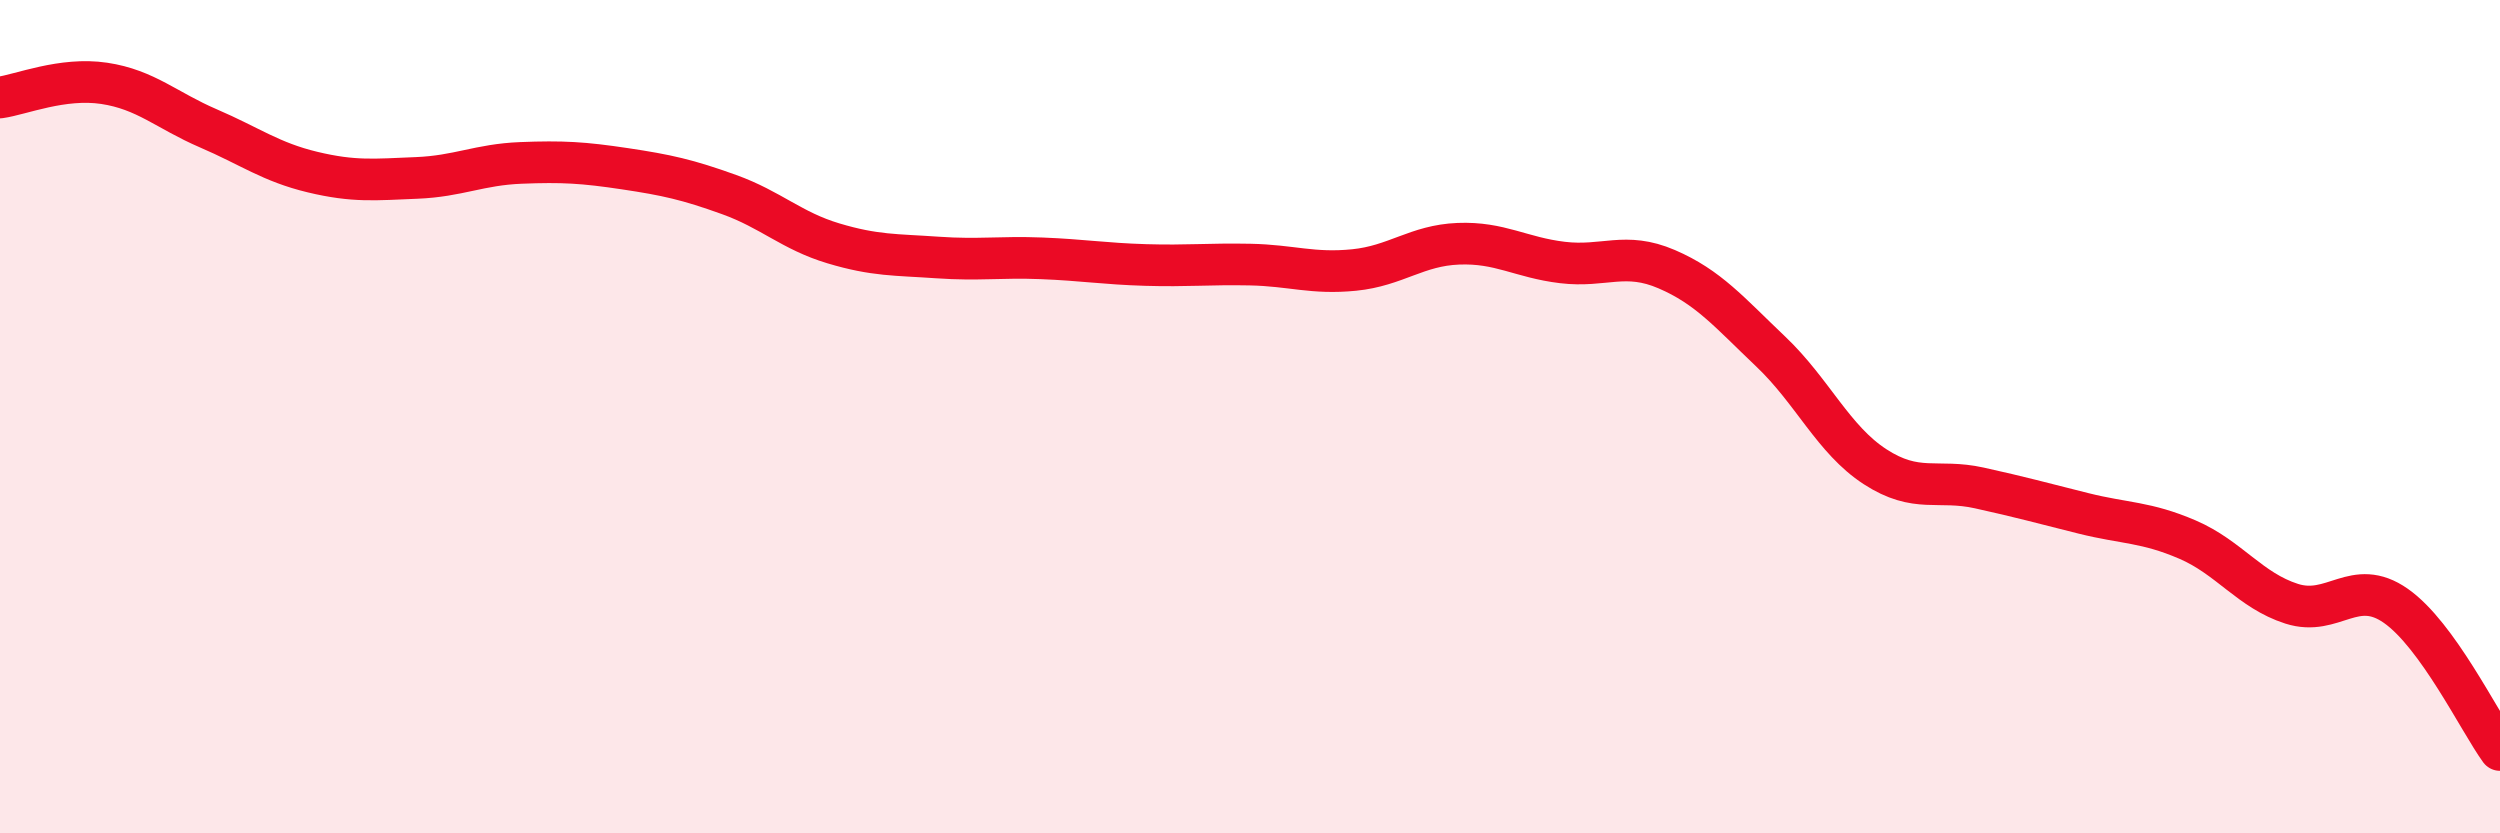 
    <svg width="60" height="20" viewBox="0 0 60 20" xmlns="http://www.w3.org/2000/svg">
      <path
        d="M 0,2.34 C 0.5,2.27 1.5,1.85 2.5,2 C 3.5,2.15 4,2.65 5,3.08 C 6,3.51 6.5,3.89 7.5,4.13 C 8.5,4.37 9,4.31 10,4.27 C 11,4.23 11.5,3.95 12.5,3.91 C 13.5,3.87 14,3.9 15,4.05 C 16,4.2 16.5,4.31 17.5,4.67 C 18.5,5.03 19,5.54 20,5.84 C 21,6.14 21.5,6.11 22.5,6.18 C 23.5,6.25 24,6.16 25,6.2 C 26,6.24 26.5,6.33 27.5,6.36 C 28.5,6.39 29,6.33 30,6.35 C 31,6.37 31.5,6.58 32.5,6.48 C 33.5,6.38 34,5.89 35,5.85 C 36,5.81 36.5,6.18 37.5,6.3 C 38.5,6.42 39,6.03 40,6.46 C 41,6.89 41.5,7.49 42.5,8.44 C 43.5,9.39 44,10.55 45,11.2 C 46,11.85 46.5,11.49 47.5,11.71 C 48.5,11.93 49,12.07 50,12.32 C 51,12.57 51.5,12.52 52.5,12.95 C 53.5,13.38 54,14.17 55,14.49 C 56,14.81 56.5,13.84 57.5,14.54 C 58.5,15.24 59.5,17.31 60,18L60 20L0 20Z"
        fill="#EB0A25"
        opacity="0.1"
        stroke-linecap="round"
        stroke-linejoin="round"
      />
      <path
        d="M 0,2.34 C 0.5,2.27 1.5,1.85 2.5,2 C 3.5,2.15 4,2.65 5,3.08 C 6,3.51 6.5,3.89 7.5,4.13 C 8.5,4.37 9,4.31 10,4.27 C 11,4.23 11.5,3.95 12.5,3.91 C 13.5,3.87 14,3.9 15,4.05 C 16,4.2 16.5,4.31 17.5,4.67 C 18.5,5.03 19,5.54 20,5.84 C 21,6.14 21.5,6.11 22.5,6.18 C 23.5,6.25 24,6.16 25,6.2 C 26,6.24 26.5,6.33 27.5,6.36 C 28.5,6.39 29,6.33 30,6.35 C 31,6.37 31.5,6.58 32.5,6.48 C 33.5,6.38 34,5.89 35,5.85 C 36,5.81 36.5,6.18 37.5,6.3 C 38.5,6.42 39,6.03 40,6.46 C 41,6.89 41.5,7.49 42.5,8.44 C 43.5,9.39 44,10.55 45,11.2 C 46,11.85 46.5,11.49 47.5,11.71 C 48.5,11.93 49,12.07 50,12.32 C 51,12.57 51.5,12.52 52.5,12.95 C 53.5,13.38 54,14.17 55,14.49 C 56,14.81 56.5,13.84 57.5,14.54 C 58.5,15.24 59.5,17.31 60,18"
        stroke="#EB0A25"
        stroke-width="1"
        fill="none"
        stroke-linecap="round"
        stroke-linejoin="round"
      />
    </svg>
  